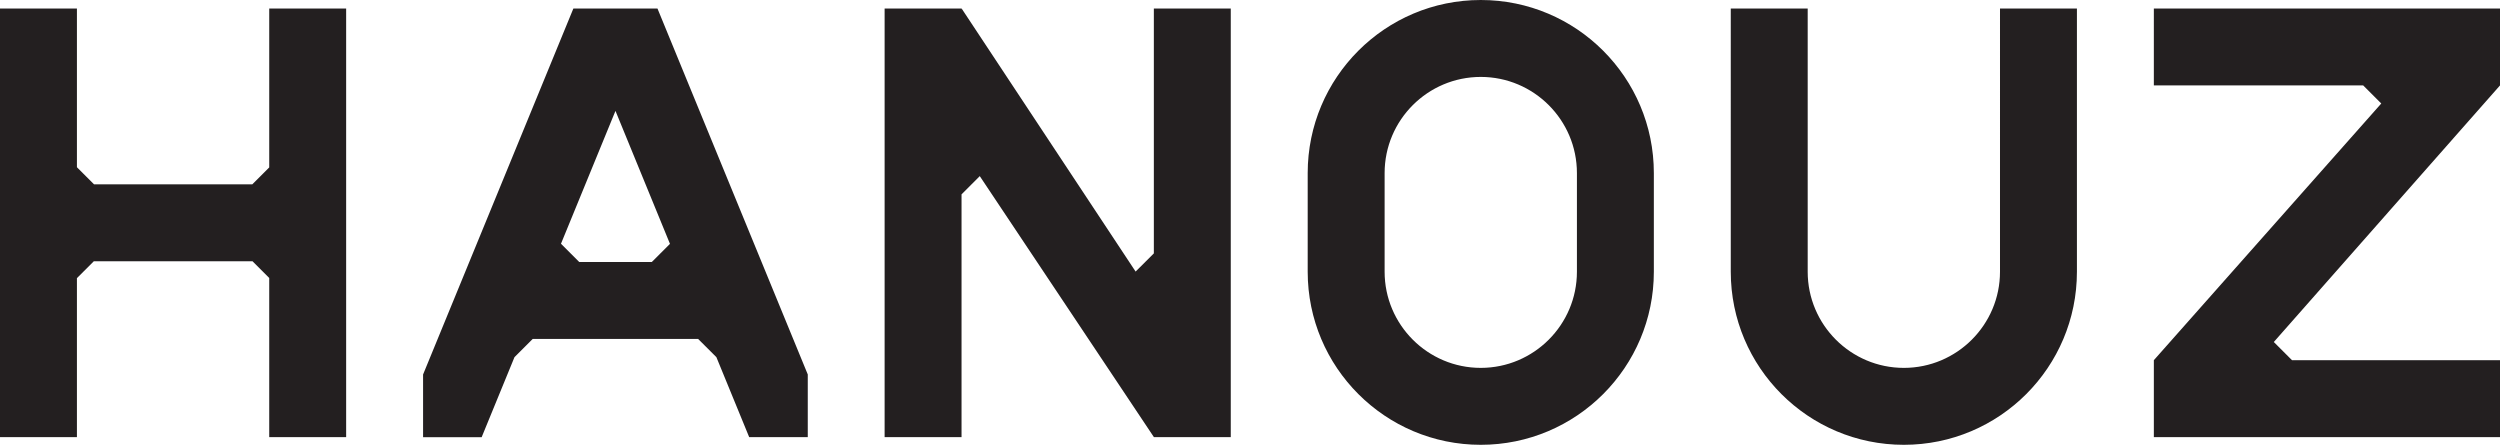 <svg xmlns="http://www.w3.org/2000/svg" viewBox="0 0 650 115.65"><defs><style>      .cls-1 {        fill: #231f20;        mix-blend-mode: overlay;      }      .cls-2 {        isolation: isolate;      }    </style></defs><g class="cls-2"><g id="Layer_1" data-name="Layer 1"><path class="cls-1" d="M595.89,93.65h54.11s0,20,0,20h-90v-20h0l59.13-66.74-4.71-4.71h-54.42V2.21h90s0,20,0,20h0l-58.81,66.71,4.72,4.72-.02,.02ZM540,2.21V70.65c0,24.85-20.15,45-45,45h0c-24.85,0-45-20.15-45-45V2.21h20V70.65c0,13.79,11.21,25,25,25s25-11.21,25-25V2.21h20Zm-155,17.79c-13.79,0-25,11.21-25,25v25.65c0,13.79,11.21,25,25,25s25-11.21,25-25v-25.65c0-13.79-11.21-25-25-25m0-20c24.85,0,45,20.15,45,45v25.65c0,24.85-20.15,45-45,45h0c-24.85,0-45-20.15-45-45v-25.65c0-24.85,20.15-45,45-45h0Zm-85,2.21v63.67h0s-4.74,4.73-4.74,4.73L250.02,2.21l-.02,.96v-.96h-20V113.65h20s0-63.12,0-63.12l4.74-4.74,45.26,67.84v.02h20s0-111.44,0-111.44h-20Zm-230,0V43.53l-4.4,4.4H24.45s-4.45-4.45-4.45-4.45V2.21S0,2.21,0,2.21V113.65s20,0,20,0v-41.33s4.39-4.39,4.39-4.39h41.27s4.34,4.34,4.34,4.34v41.38h20s0-111.44,0-111.44h-20ZM210.02,97.36v16.3h-15.23l-8.53-20.8h0s-4.74-4.73-4.74-4.73h-43.02l-4.74,4.74h0s-8.53,20.8-8.53,20.8h-15.23v-16.3L149.08,2.21h21.86l39.08,95.15Zm-64.19-33.95l.03-.03,4.74,4.74h18.87l4.72-4.72-14.17-34.57-14.18,34.58Z"></path></g></g></svg>
